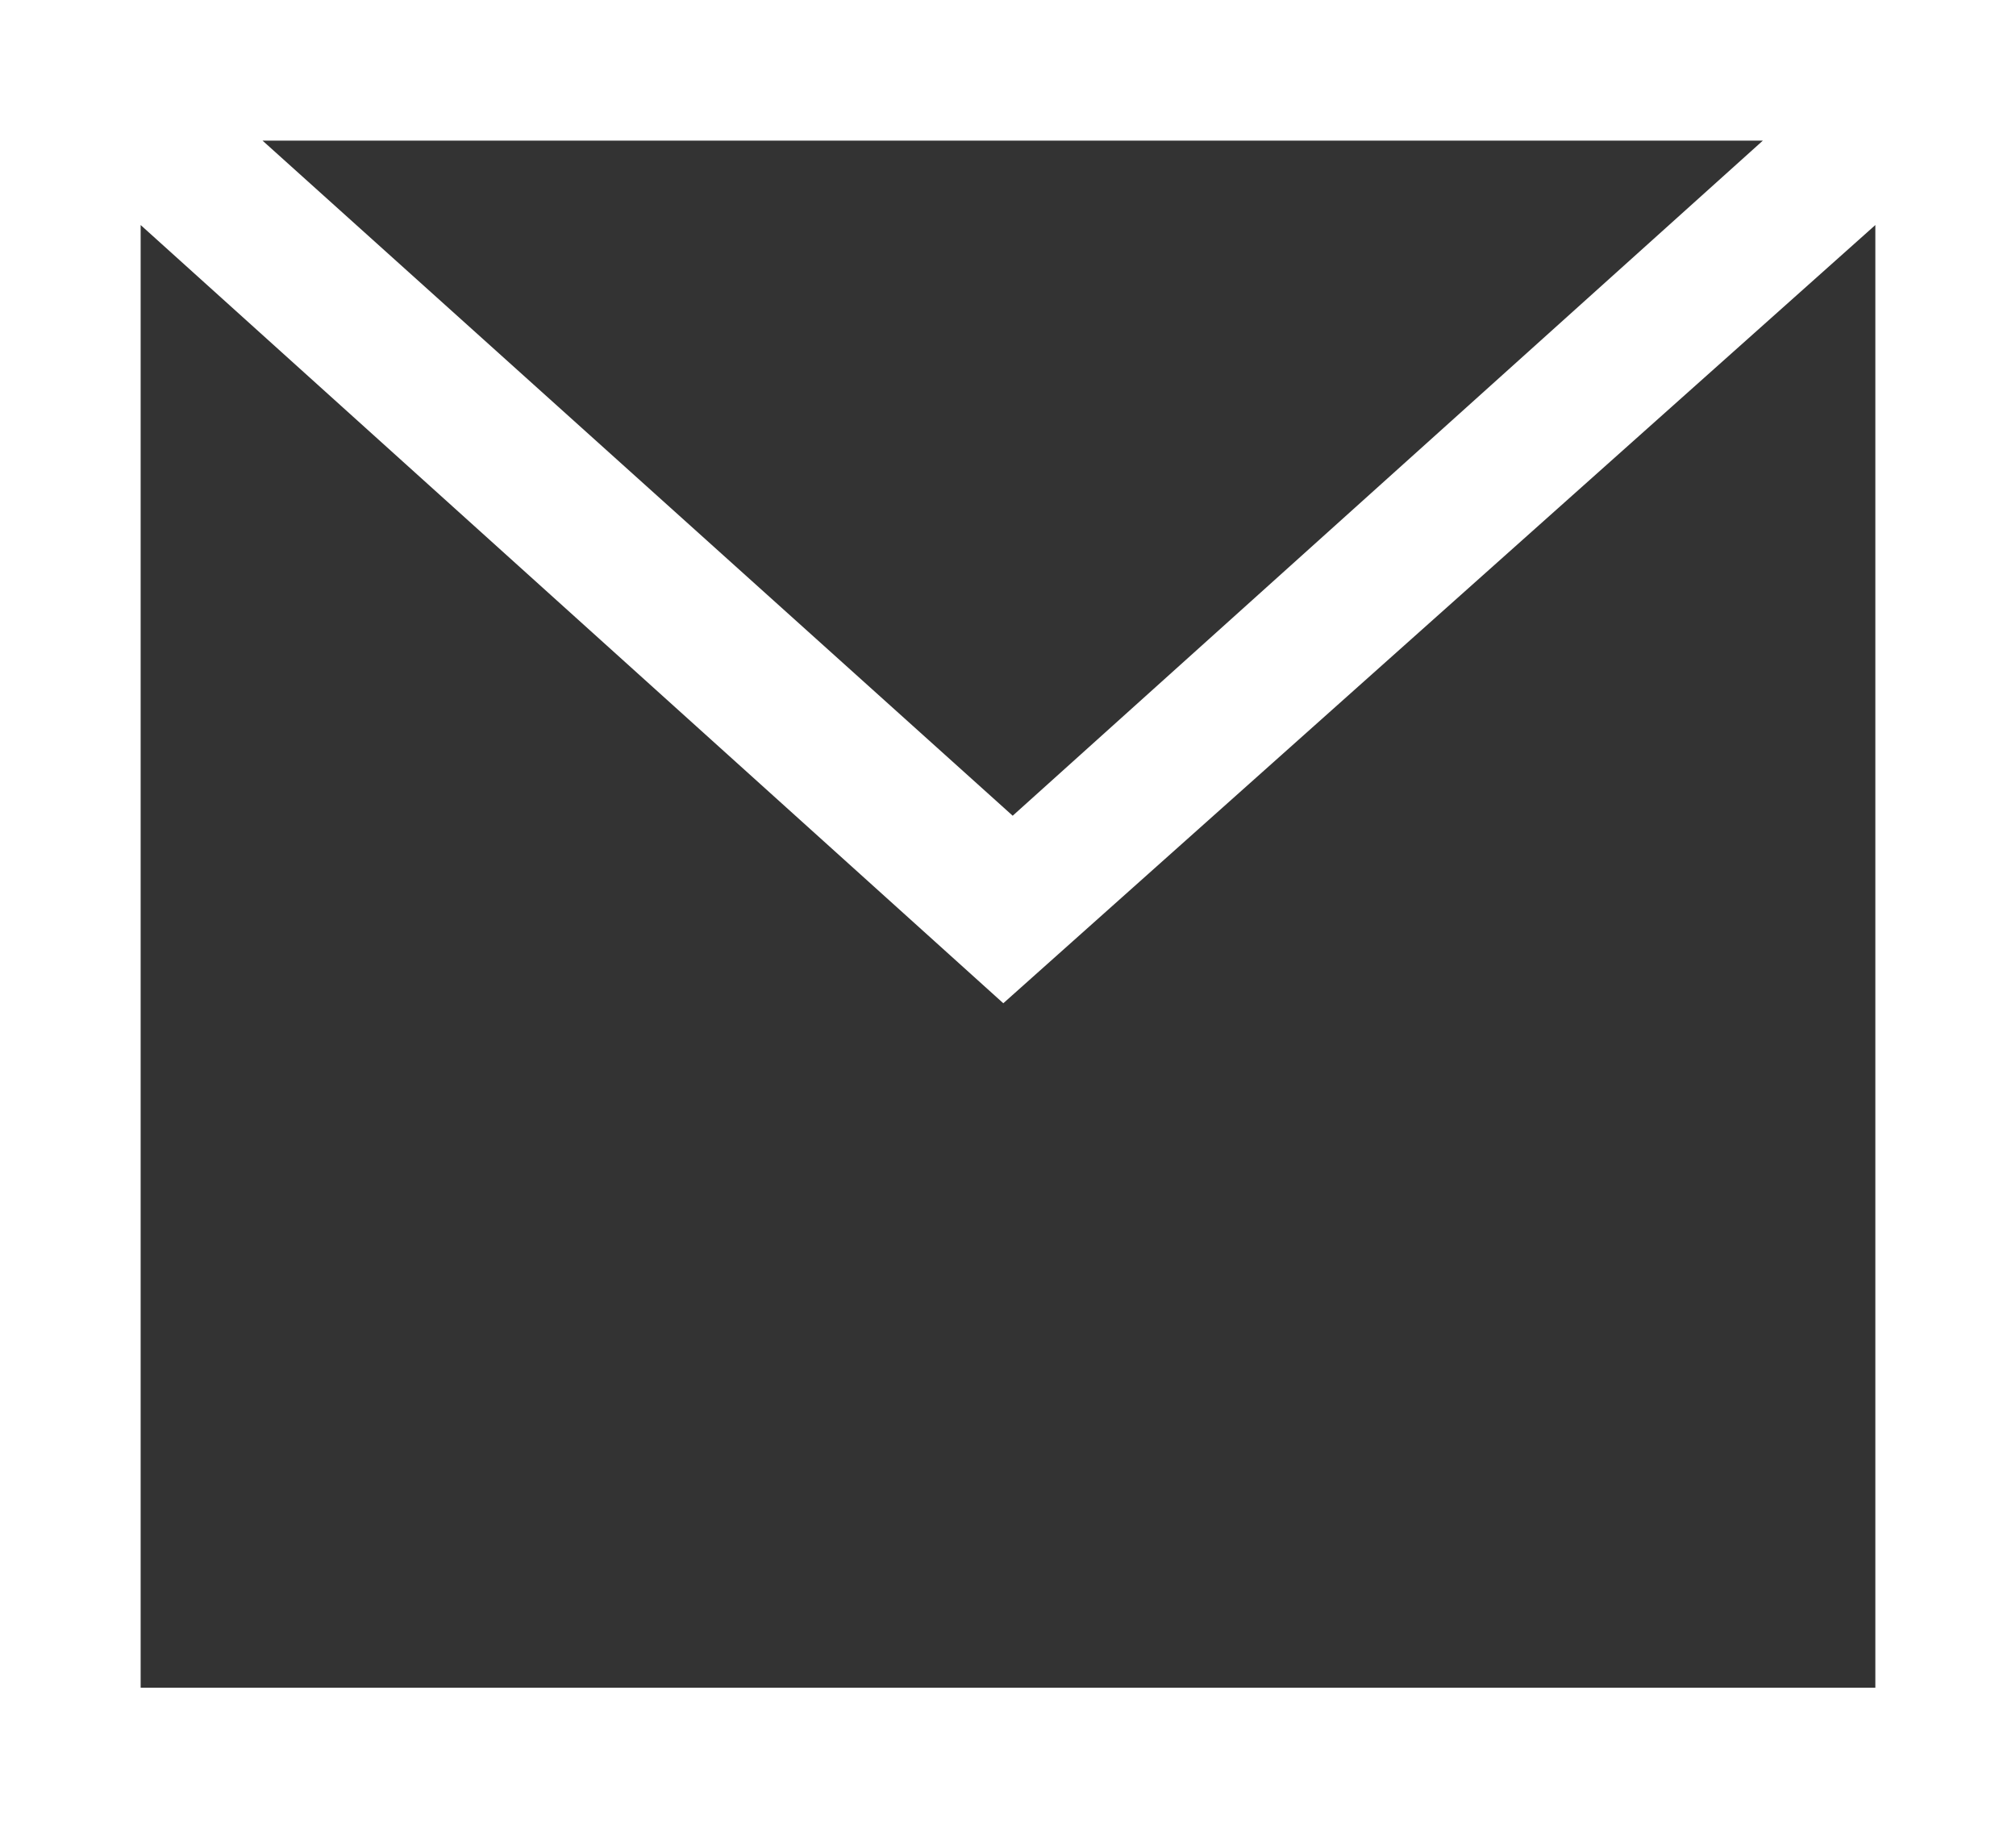 <?xml version="1.0" encoding="utf-8"?>
<!-- Generator: Adobe Illustrator 21.0.0, SVG Export Plug-In . SVG Version: 6.00 Build 0)  -->
<svg version="1.1" id="Layer_1" xmlns="http://www.w3.org/2000/svg" xmlns:xlink="http://www.w3.org/1999/xlink" x="0px" y="0px"
	 viewBox="0 0 21.5 19.5" style="enable-background:new 0 0 21.5 19.5;" xml:space="preserve">
<rect x="0" y="0" width="21.5" height="19.5" fill="#333333" stroke="none"/>
<style type="text/css">
	.st0{fill:#FFFFFF;}
</style>
<path class="st0" d="M0,0v19.5h21.5V0H0z M18.8,1.5l-8,7.2l-8-7.2H18.8z M1.5,18V2.4l9.2,8.3L20,2.4V18H1.5z"/>
</svg>
